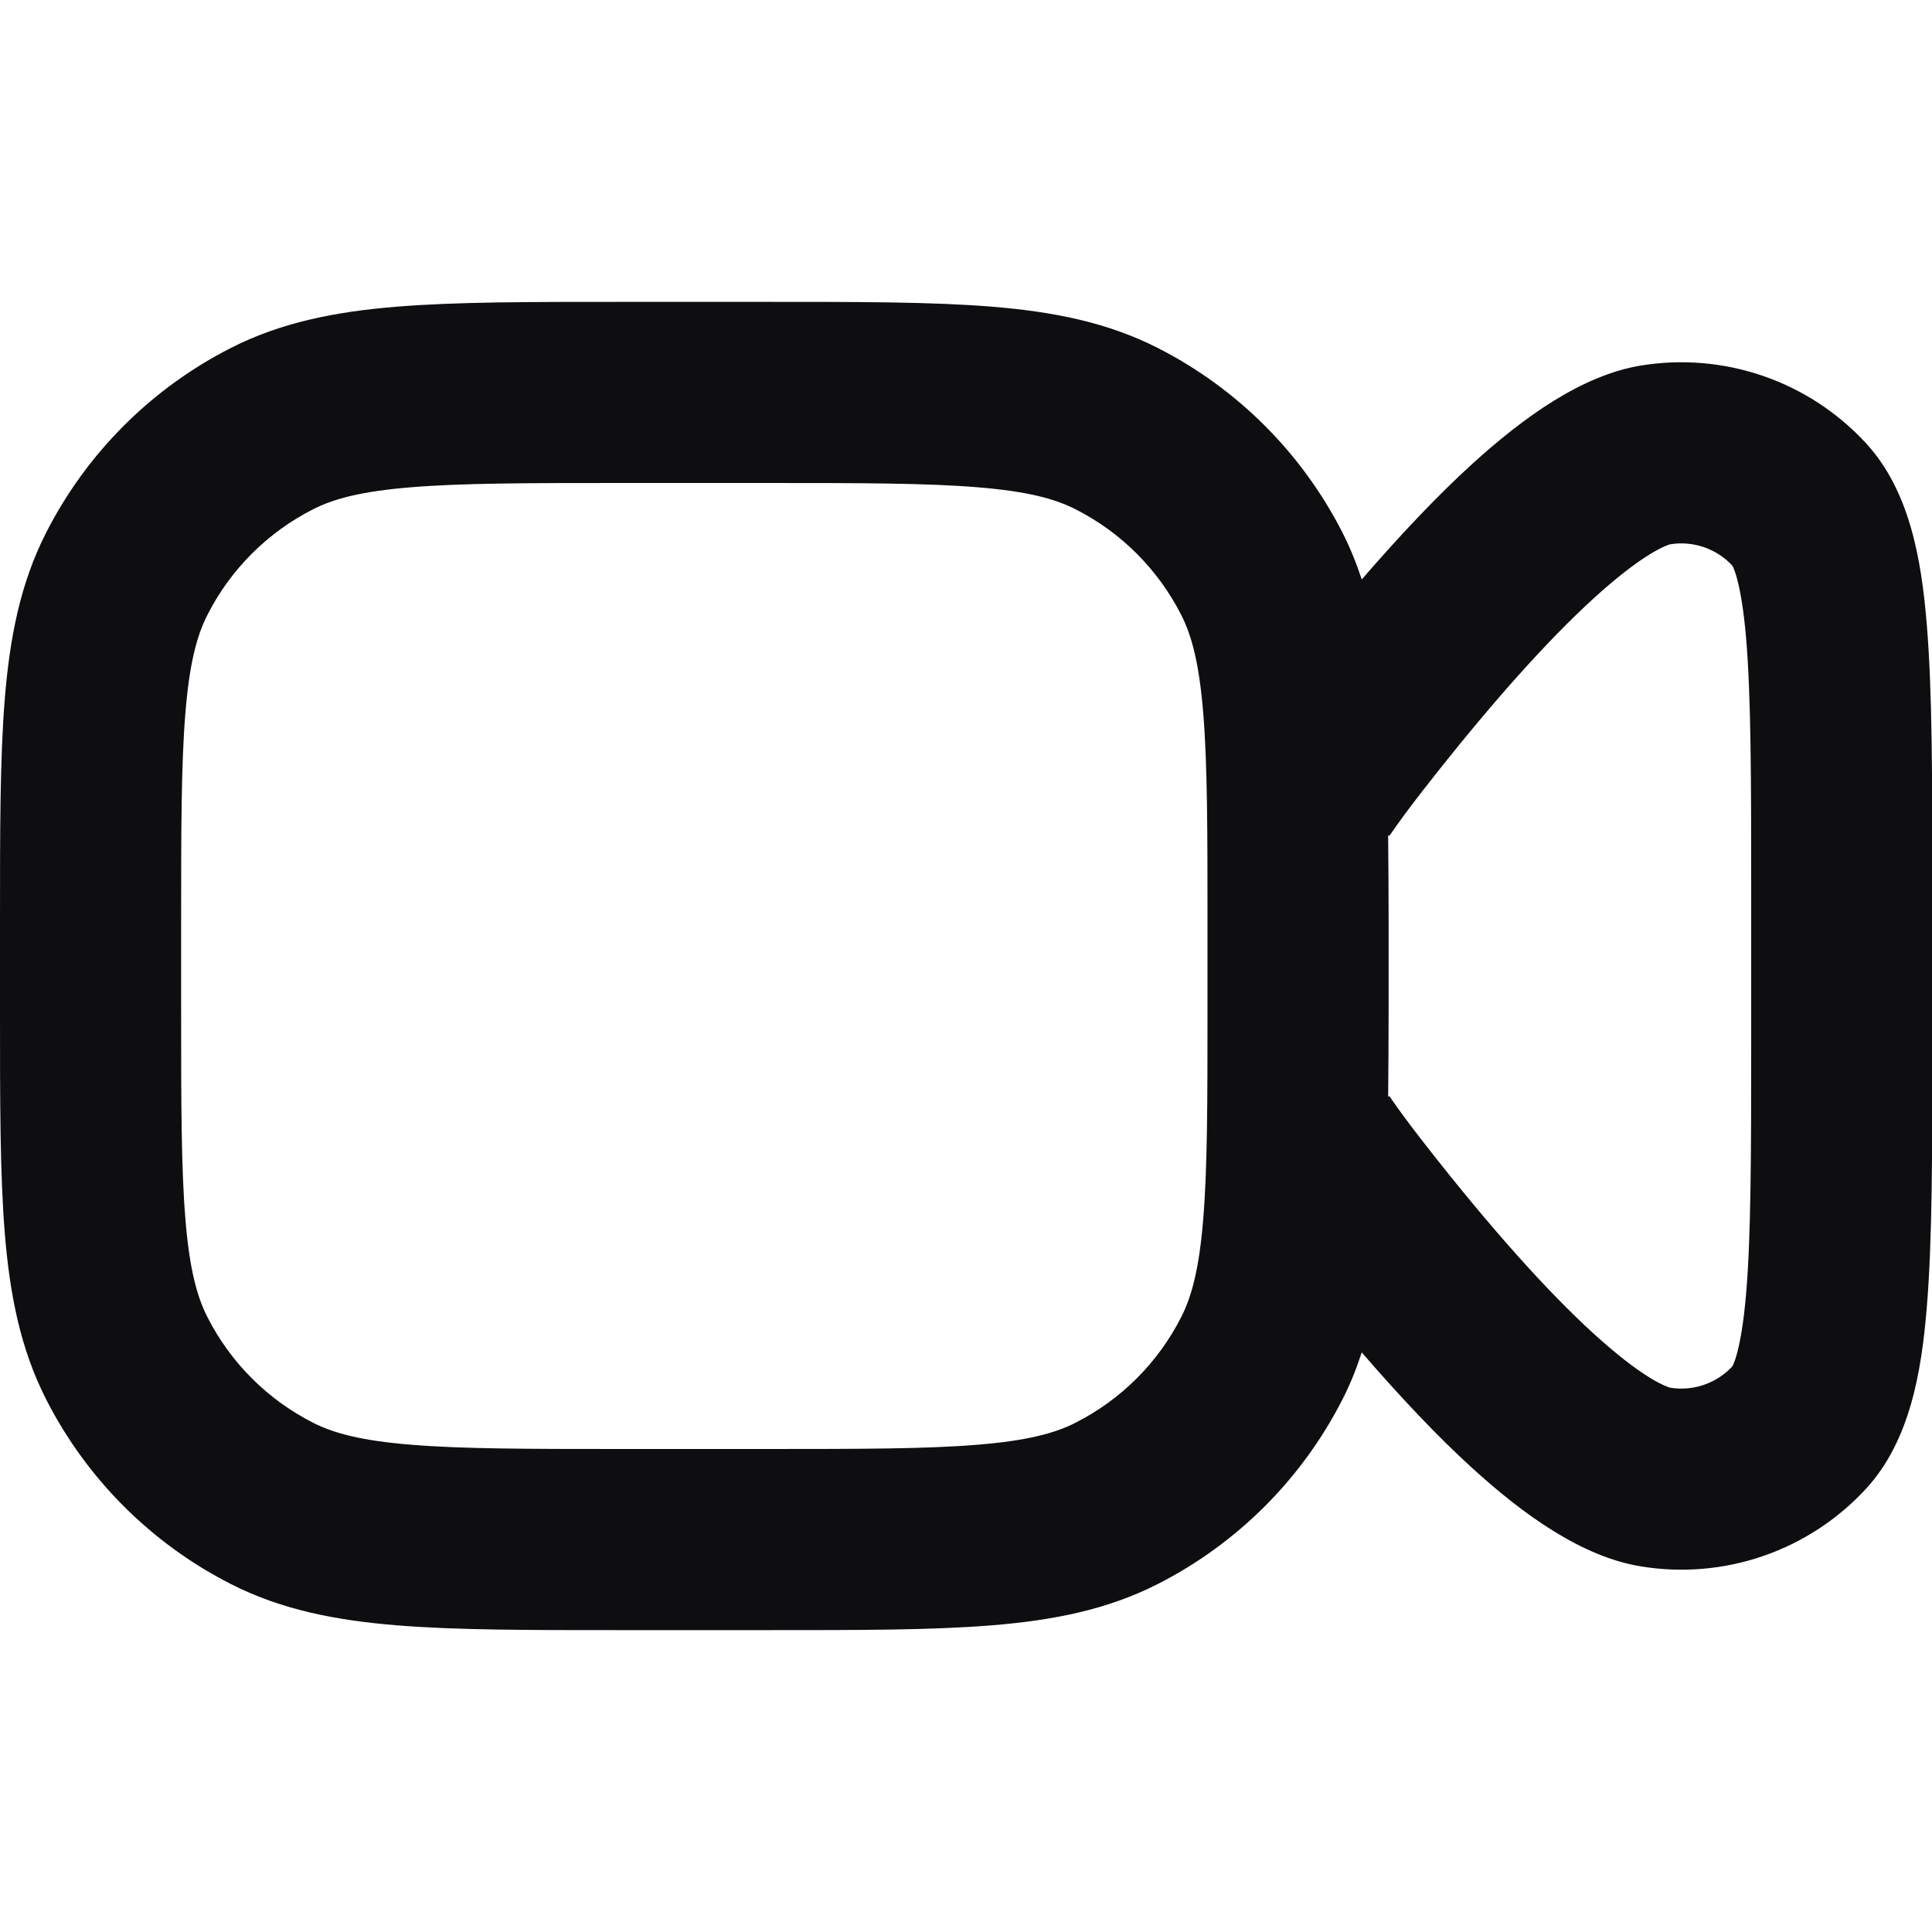 <svg width="24" height="24" viewBox="0 0 24 24" fill="none" xmlns="http://www.w3.org/2000/svg">
<path fill-rule="evenodd" clip-rule="evenodd" d="M9.524 3.75C10.661 3.75 11.581 3.749 12.325 3.81C13.083 3.872 13.757 4.004 14.383 4.323C15.371 4.826 16.174 5.629 16.677 6.617C16.773 6.806 16.851 7 16.916 7.198C17.407 6.631 17.861 6.153 18.28 5.771C18.93 5.179 19.649 4.664 20.377 4.542C21.416 4.37 22.471 4.734 23.183 5.509C23.729 6.105 23.869 6.966 23.934 7.743C24.005 8.583 24.004 9.706 24.004 11.104V12.896C24.004 14.294 24.005 15.417 23.934 16.257C23.869 17.034 23.729 17.895 23.183 18.491C22.471 19.266 21.416 19.63 20.377 19.457C19.649 19.336 18.93 18.822 18.28 18.229C17.86 17.846 17.407 17.368 16.916 16.8C16.851 16.999 16.774 17.194 16.677 17.383C16.174 18.371 15.371 19.174 14.383 19.677C13.757 19.996 13.083 20.128 12.325 20.19C11.581 20.251 10.661 20.25 9.524 20.25H7.726C6.589 20.25 5.669 20.251 4.925 20.19C4.167 20.128 3.493 19.996 2.867 19.677C1.879 19.174 1.076 18.371 0.573 17.383C0.254 16.757 0.122 16.083 0.06 15.325C-0.001 14.581 3.47988e-07 13.661 3.47988e-07 12.524V11.476C3.47842e-07 10.339 -0.001 9.419 0.06 8.675C0.122 7.917 0.254 7.243 0.573 6.617C1.076 5.629 1.879 4.826 2.867 4.323C3.493 4.004 4.167 3.872 4.925 3.81C5.669 3.749 6.589 3.75 7.726 3.75H9.524ZM7.726 6C6.552 6 5.739 6.001 5.108 6.053C4.49 6.103 4.144 6.196 3.888 6.327C3.323 6.614 2.864 7.073 2.577 7.638C2.446 7.894 2.353 8.24 2.303 8.858C2.251 9.489 2.25 10.302 2.25 11.476V12.524C2.25 13.698 2.251 14.511 2.303 15.142C2.353 15.76 2.446 16.106 2.577 16.362C2.864 16.927 3.323 17.386 3.888 17.673C4.144 17.804 4.49 17.897 5.108 17.947C5.739 17.999 6.552 18 7.726 18H9.524C10.698 18 11.511 17.999 12.142 17.947C12.76 17.897 13.106 17.804 13.362 17.673C13.927 17.386 14.386 16.927 14.673 16.362C14.804 16.106 14.897 15.76 14.947 15.142C14.999 14.511 15 13.698 15 12.524V11.476C15 10.302 14.999 9.489 14.947 8.858C14.897 8.24 14.804 7.894 14.673 7.638C14.386 7.073 13.927 6.614 13.362 6.327C13.106 6.196 12.76 6.103 12.142 6.053C11.511 6.001 10.698 6 9.524 6H7.726ZM20.745 6.762C20.735 6.765 20.652 6.788 20.486 6.891C20.308 7.001 20.078 7.177 19.796 7.434C19.23 7.95 18.52 8.735 17.669 9.828C17.515 10.026 17.378 10.21 17.259 10.384L17.244 10.374C17.247 10.717 17.25 11.083 17.25 11.476V12.524C17.25 12.916 17.247 13.282 17.244 13.624L17.259 13.616C17.378 13.79 17.515 13.974 17.669 14.172C18.52 15.265 19.23 16.05 19.796 16.566C20.078 16.823 20.308 16.999 20.486 17.109C20.652 17.212 20.735 17.235 20.745 17.238C21.032 17.286 21.326 17.185 21.524 16.969C21.505 16.99 21.625 16.852 21.691 16.069C21.752 15.346 21.754 14.338 21.754 12.896V11.104C21.754 9.662 21.752 8.654 21.691 7.931C21.625 7.148 21.505 7.01 21.524 7.031C21.326 6.815 21.032 6.714 20.745 6.762Z" fill="#0E0E10"/>
</svg>
